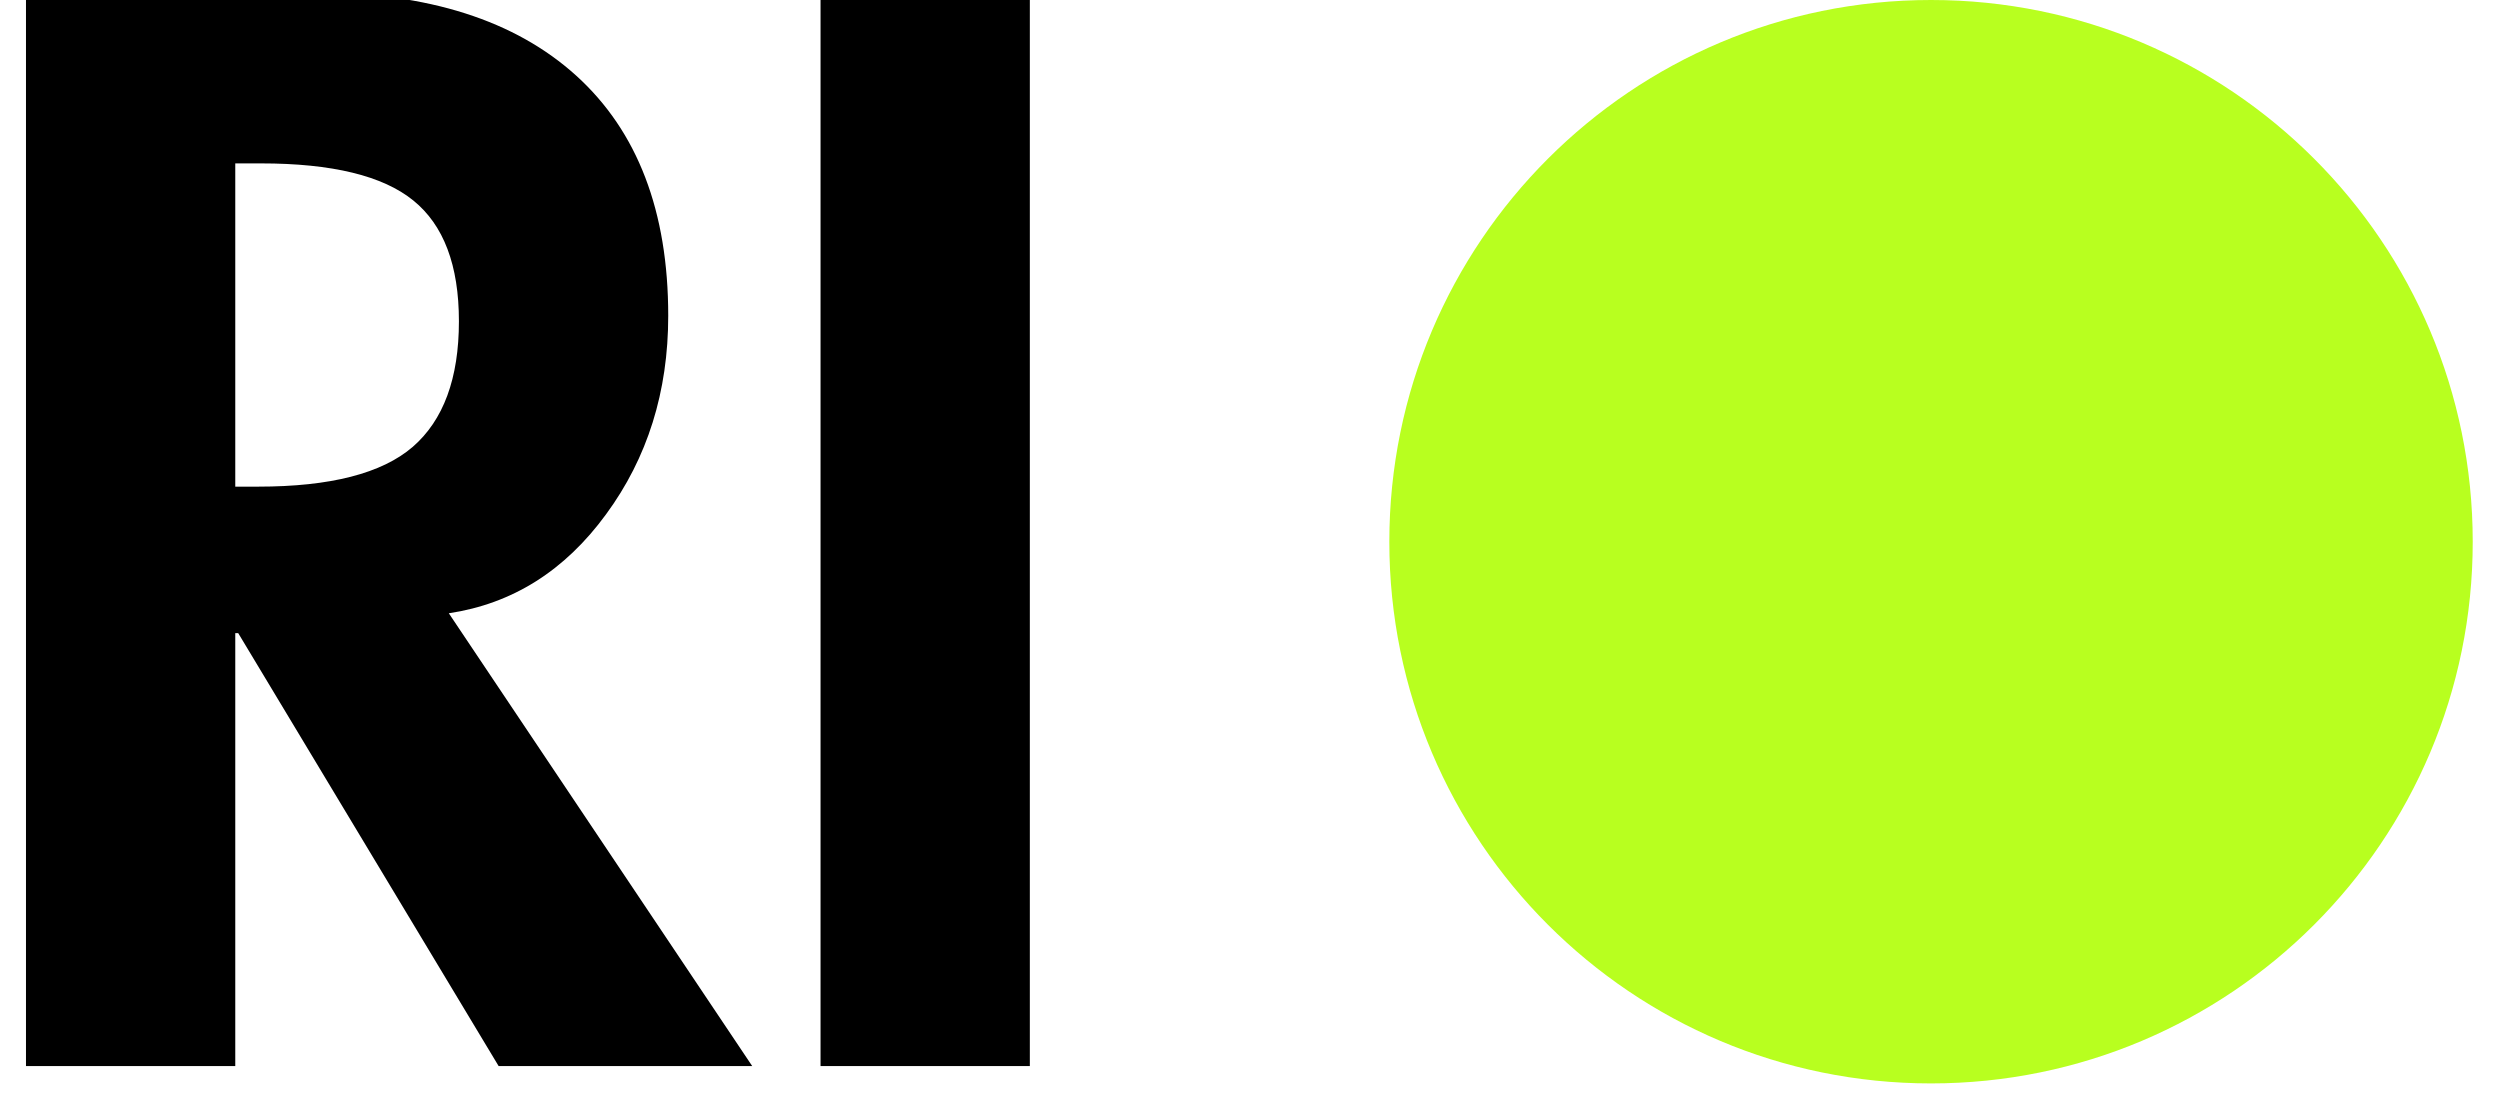 <?xml version="1.0" encoding="UTF-8"?> <svg xmlns="http://www.w3.org/2000/svg" xmlns:xlink="http://www.w3.org/1999/xlink" width="160" zoomAndPan="magnify" viewBox="0 0 120 52.5" height="70" preserveAspectRatio="xMidYMid meet" version="1.0"><defs><g></g><clipPath id="6c37272240"><path d="M 66.688 0 L 118.691 0 L 118.691 52.004 L 66.688 52.004 Z M 66.688 0 " clip-rule="nonzero"></path></clipPath><clipPath id="d733629ef8"><path d="M 92.688 0 C 78.328 0 66.688 11.641 66.688 26.004 C 66.688 40.363 78.328 52.004 92.688 52.004 C 107.051 52.004 118.691 40.363 118.691 26.004 C 118.691 11.641 107.051 0 92.688 0 Z M 92.688 0 " clip-rule="nonzero"></path></clipPath></defs><g fill="#000000" fill-opacity="1"><g transform="translate(-2.441, 51.171)"><g><path d="M 17.562 -51.531 C 22.988 -51.531 27.172 -50.195 30.109 -47.531 C 33.047 -44.863 34.516 -41.023 34.516 -36.016 C 34.516 -32.367 33.52 -29.191 31.531 -26.484 C 29.551 -23.773 27.035 -22.191 23.984 -21.734 L 38.547 0 L 26.375 0 L 13.875 -20.781 L 13.734 -20.781 L 13.734 0 L 3.688 0 L 3.688 -51.531 Z M 13.734 -27.812 L 14.828 -27.812 C 18.297 -27.812 20.77 -28.445 22.25 -29.719 C 23.727 -31 24.469 -33.008 24.469 -35.75 C 24.469 -38.438 23.738 -40.367 22.281 -41.547 C 20.82 -42.734 18.383 -43.328 14.969 -43.328 L 13.734 -43.328 Z M 13.734 -27.812 "></path></g></g><g transform="translate(35.698, 51.171)"><g><path d="M 13.734 -51.531 L 13.734 0 L 3.688 0 L 3.688 -51.531 Z M 13.734 -51.531 "></path></g></g></g><g clip-path="url(#6c37272240)"><g clip-path="url(#d733629ef8)"><path fill="#b8ff1f" d="M 66.688 0 L 118.691 0 L 118.691 52.004 L 66.688 52.004 Z M 66.688 0 " fill-opacity="1" fill-rule="nonzero"></path></g></g></svg> 